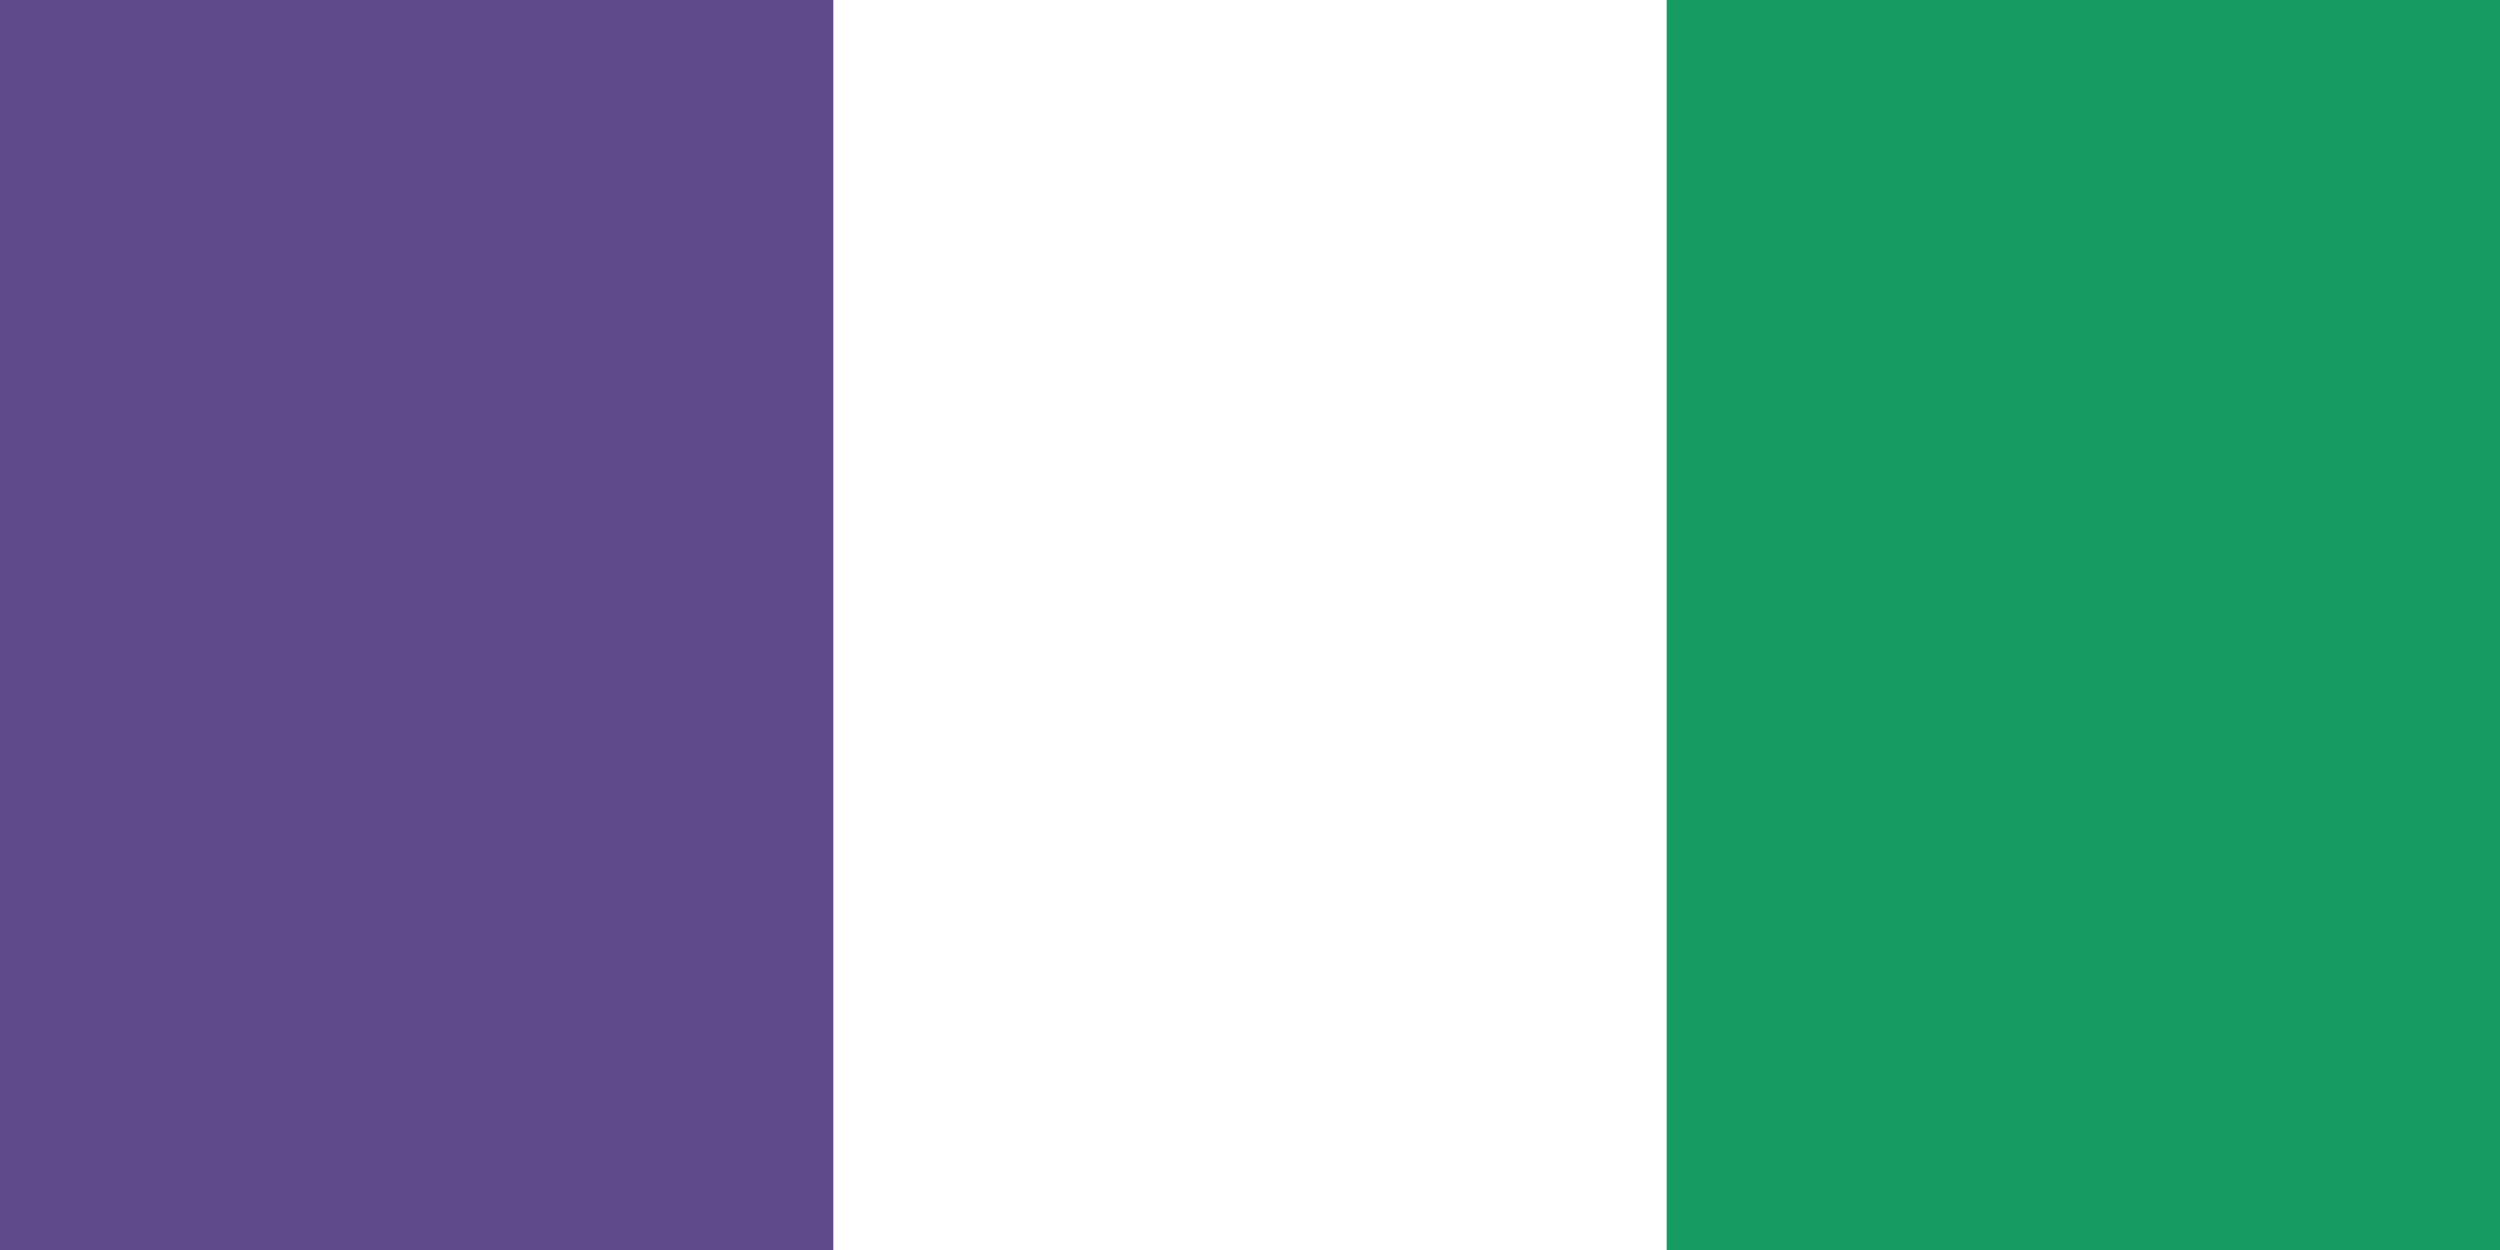 <?xml version="1.0" encoding="UTF-8" standalone="no"?>
<svg
   xmlns:dc="http://purl.org/dc/elements/1.1/"
   xmlns:cc="http://creativecommons.org/ns#"
   xmlns:rdf="http://www.w3.org/1999/02/22-rdf-syntax-ns#"
   xmlns:svg="http://www.w3.org/2000/svg"
   xmlns="http://www.w3.org/2000/svg"
   xmlns:sodipodi="http://sodipodi.sourceforge.net/DTD/sodipodi-0.dtd"
   xmlns:inkscape="http://www.inkscape.org/namespaces/inkscape"
   width="1200"
   height="600"
   version="1.1"
   id="svg1839"
   sodipodi:docname="Flag_of_Ireland.svg"
   inkscape:version="0.92.2 (5c3e80d, 2017-08-06)">
  <defs
     id="defs1843" />
  <sodipodi:namedview
     pagecolor="#ffffff"
     bordercolor="#666666"
     borderopacity="1"
     objecttolerance="10"
     gridtolerance="10"
     guidetolerance="10"
     inkscape:pageopacity="0"
     inkscape:pageshadow="2"
     inkscape:window-width="1366"
     inkscape:window-height="706"
     id="namedview1841"
     showgrid="false"
     inkscape:zoom="0.23666667"
     inkscape:cx="600"
     inkscape:cy="300"
     inkscape:window-x="-8"
     inkscape:window-y="-8"
     inkscape:window-maximized="1"
     inkscape:current-layer="svg1839" />
  <rect
     fill="#169b62"
     width="1200"
     height="600"
     id="rect1833"
     style="fill:#5f4a8b;fill-opacity:1" />
  <rect
     fill="#fff"
     x="400"
     width="800"
     height="600"
     id="rect1835" />
  <rect
     fill="#ff883e"
     x="800"
     width="400"
     height="600"
     id="rect1837"
     style="fill:#169b62;fill-opacity:1" />
</svg>
